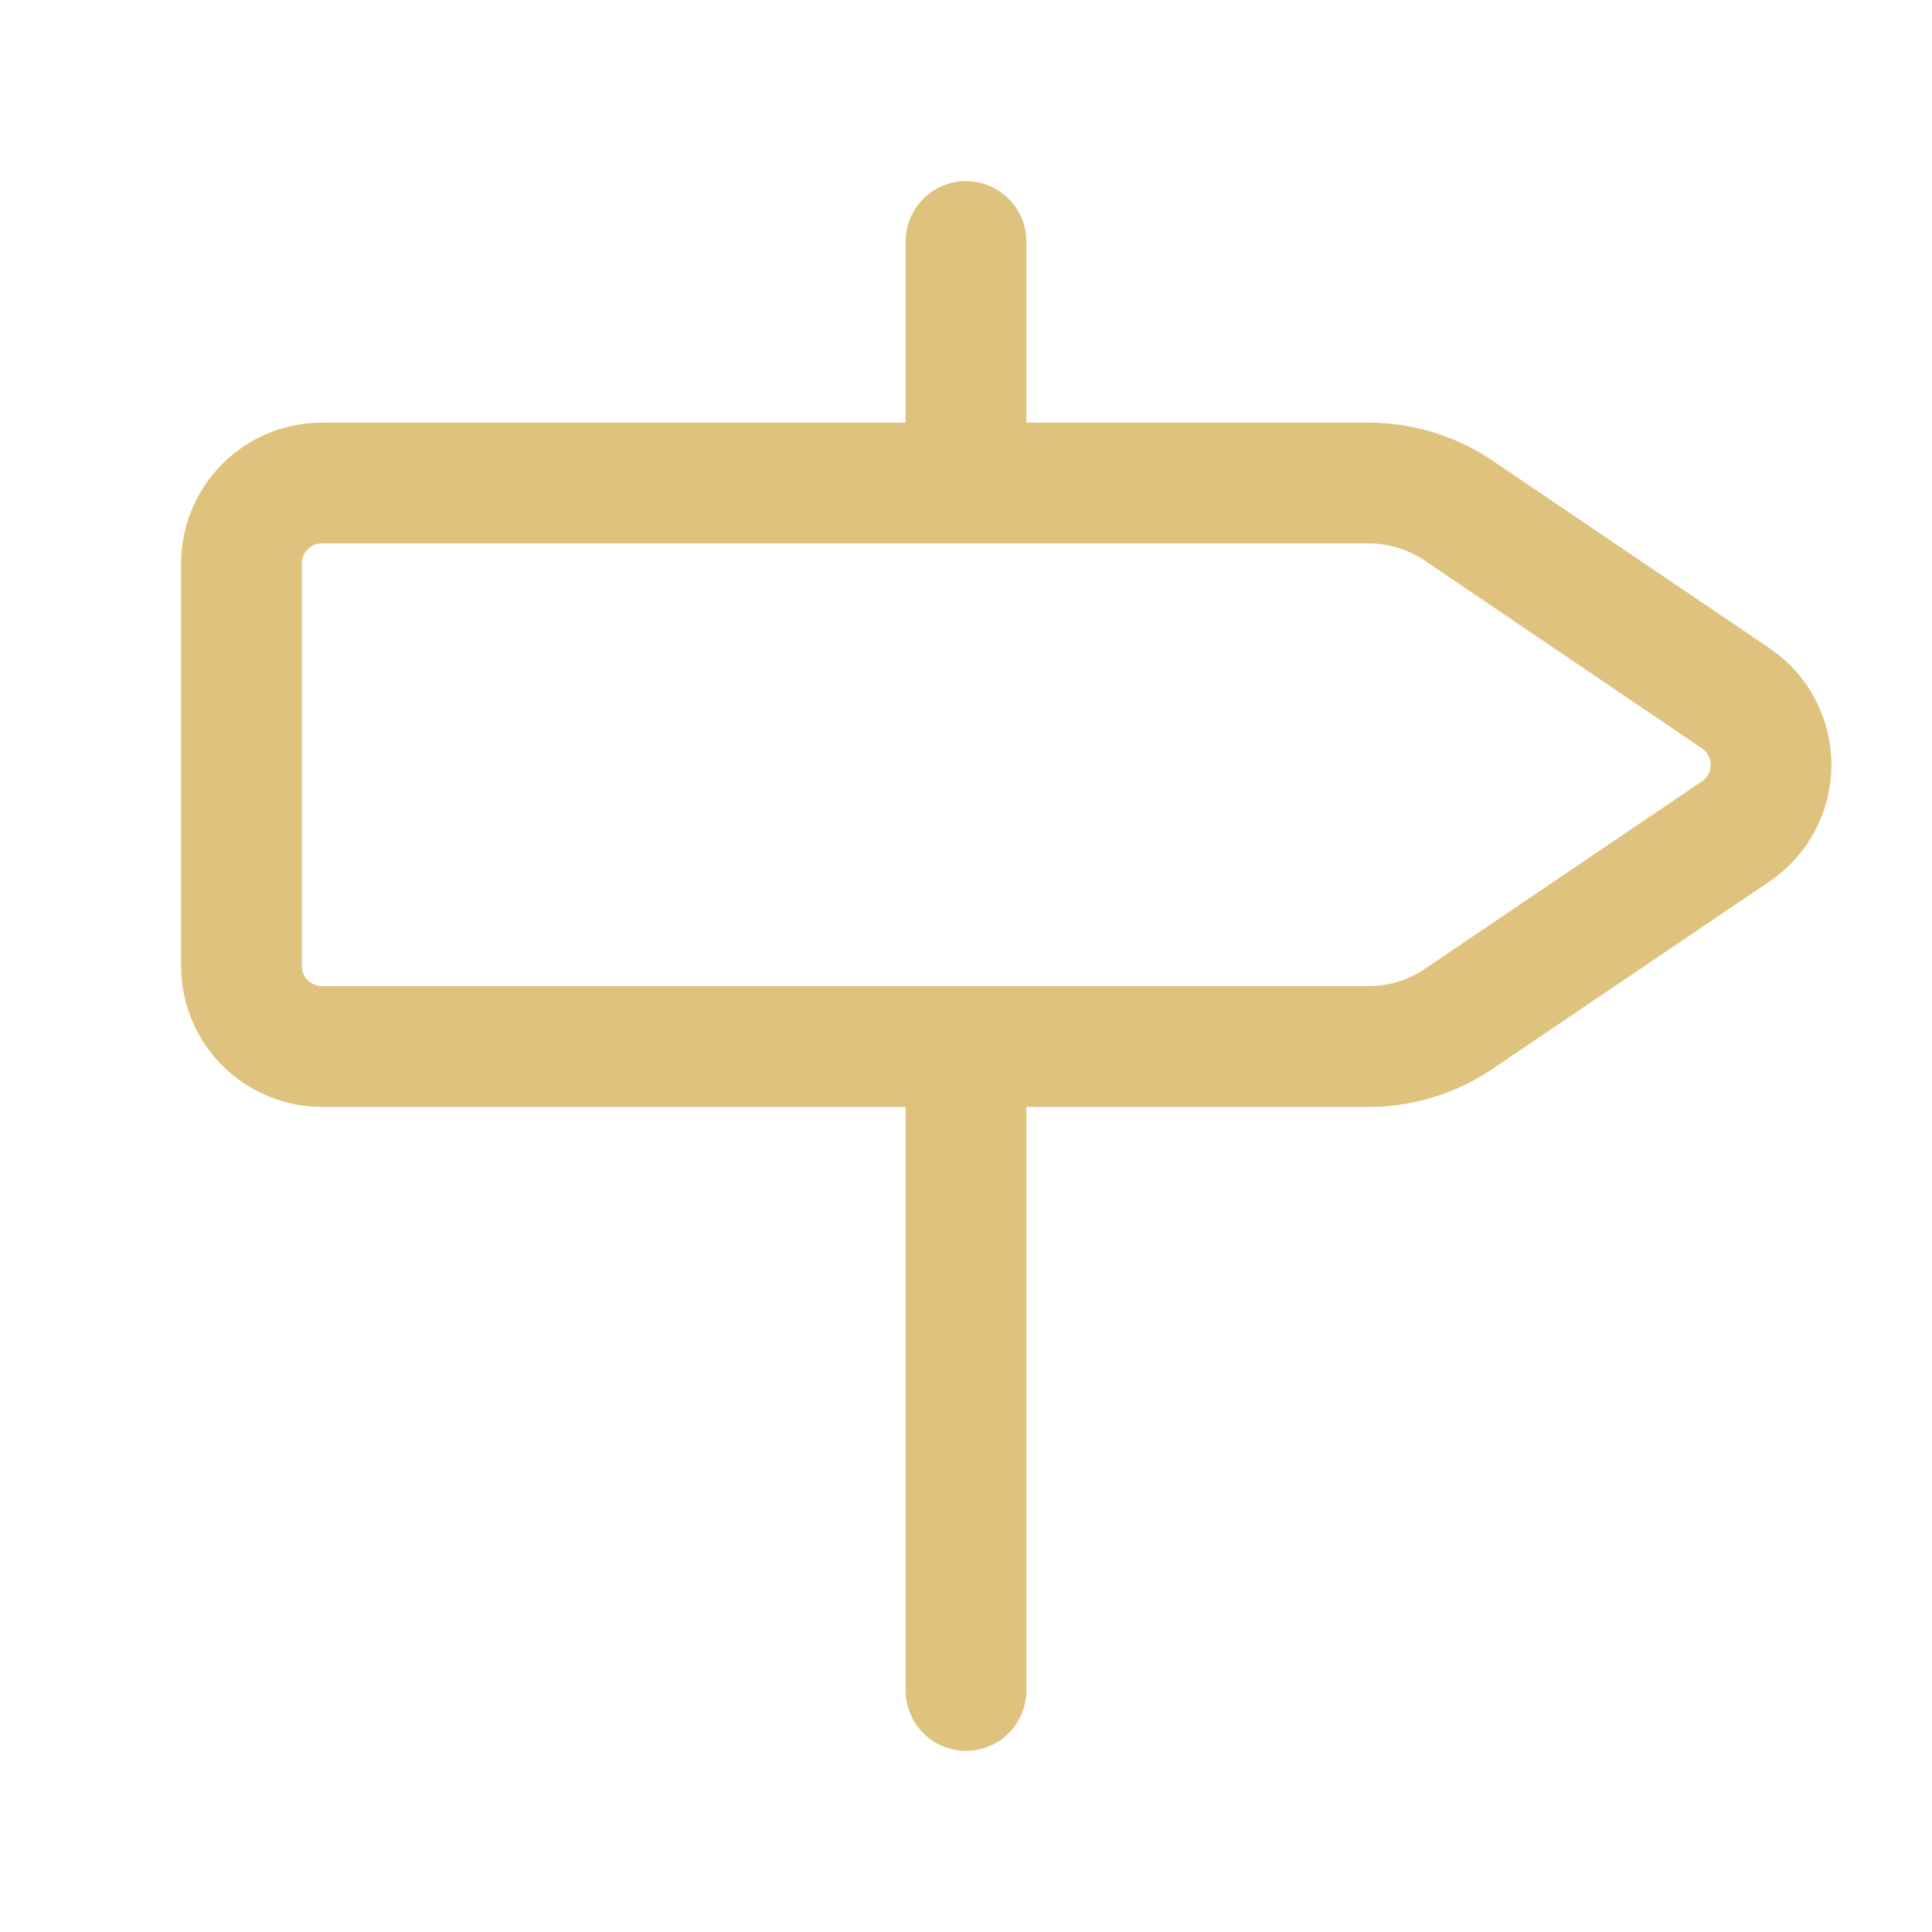 <?xml version="1.0" encoding="UTF-8"?>
<svg xmlns="http://www.w3.org/2000/svg" xmlns:v="https://vecta.io/nano" width="32" height="32" fill="none">
  <path d="M16 17.333V28m0-24v4M5.333 8c-.354 0-.693.14-.943.391S4 8.98 4 9.333V16c0 .354.14.693.391.943s.589.391.943.391h17.333c.55 0 1.086-.17 1.536-.487l4.565-3.089c.175-.123.317-.286.416-.476s.15-.4.15-.614-.051-.424-.15-.614-.241-.353-.416-.476l-4.565-3.091C23.753 8.17 23.217 8 22.667 8H5.333z" stroke="#dec27e" stroke-width="2" stroke-linecap="round" stroke-linejoin="round"></path>
</svg>
